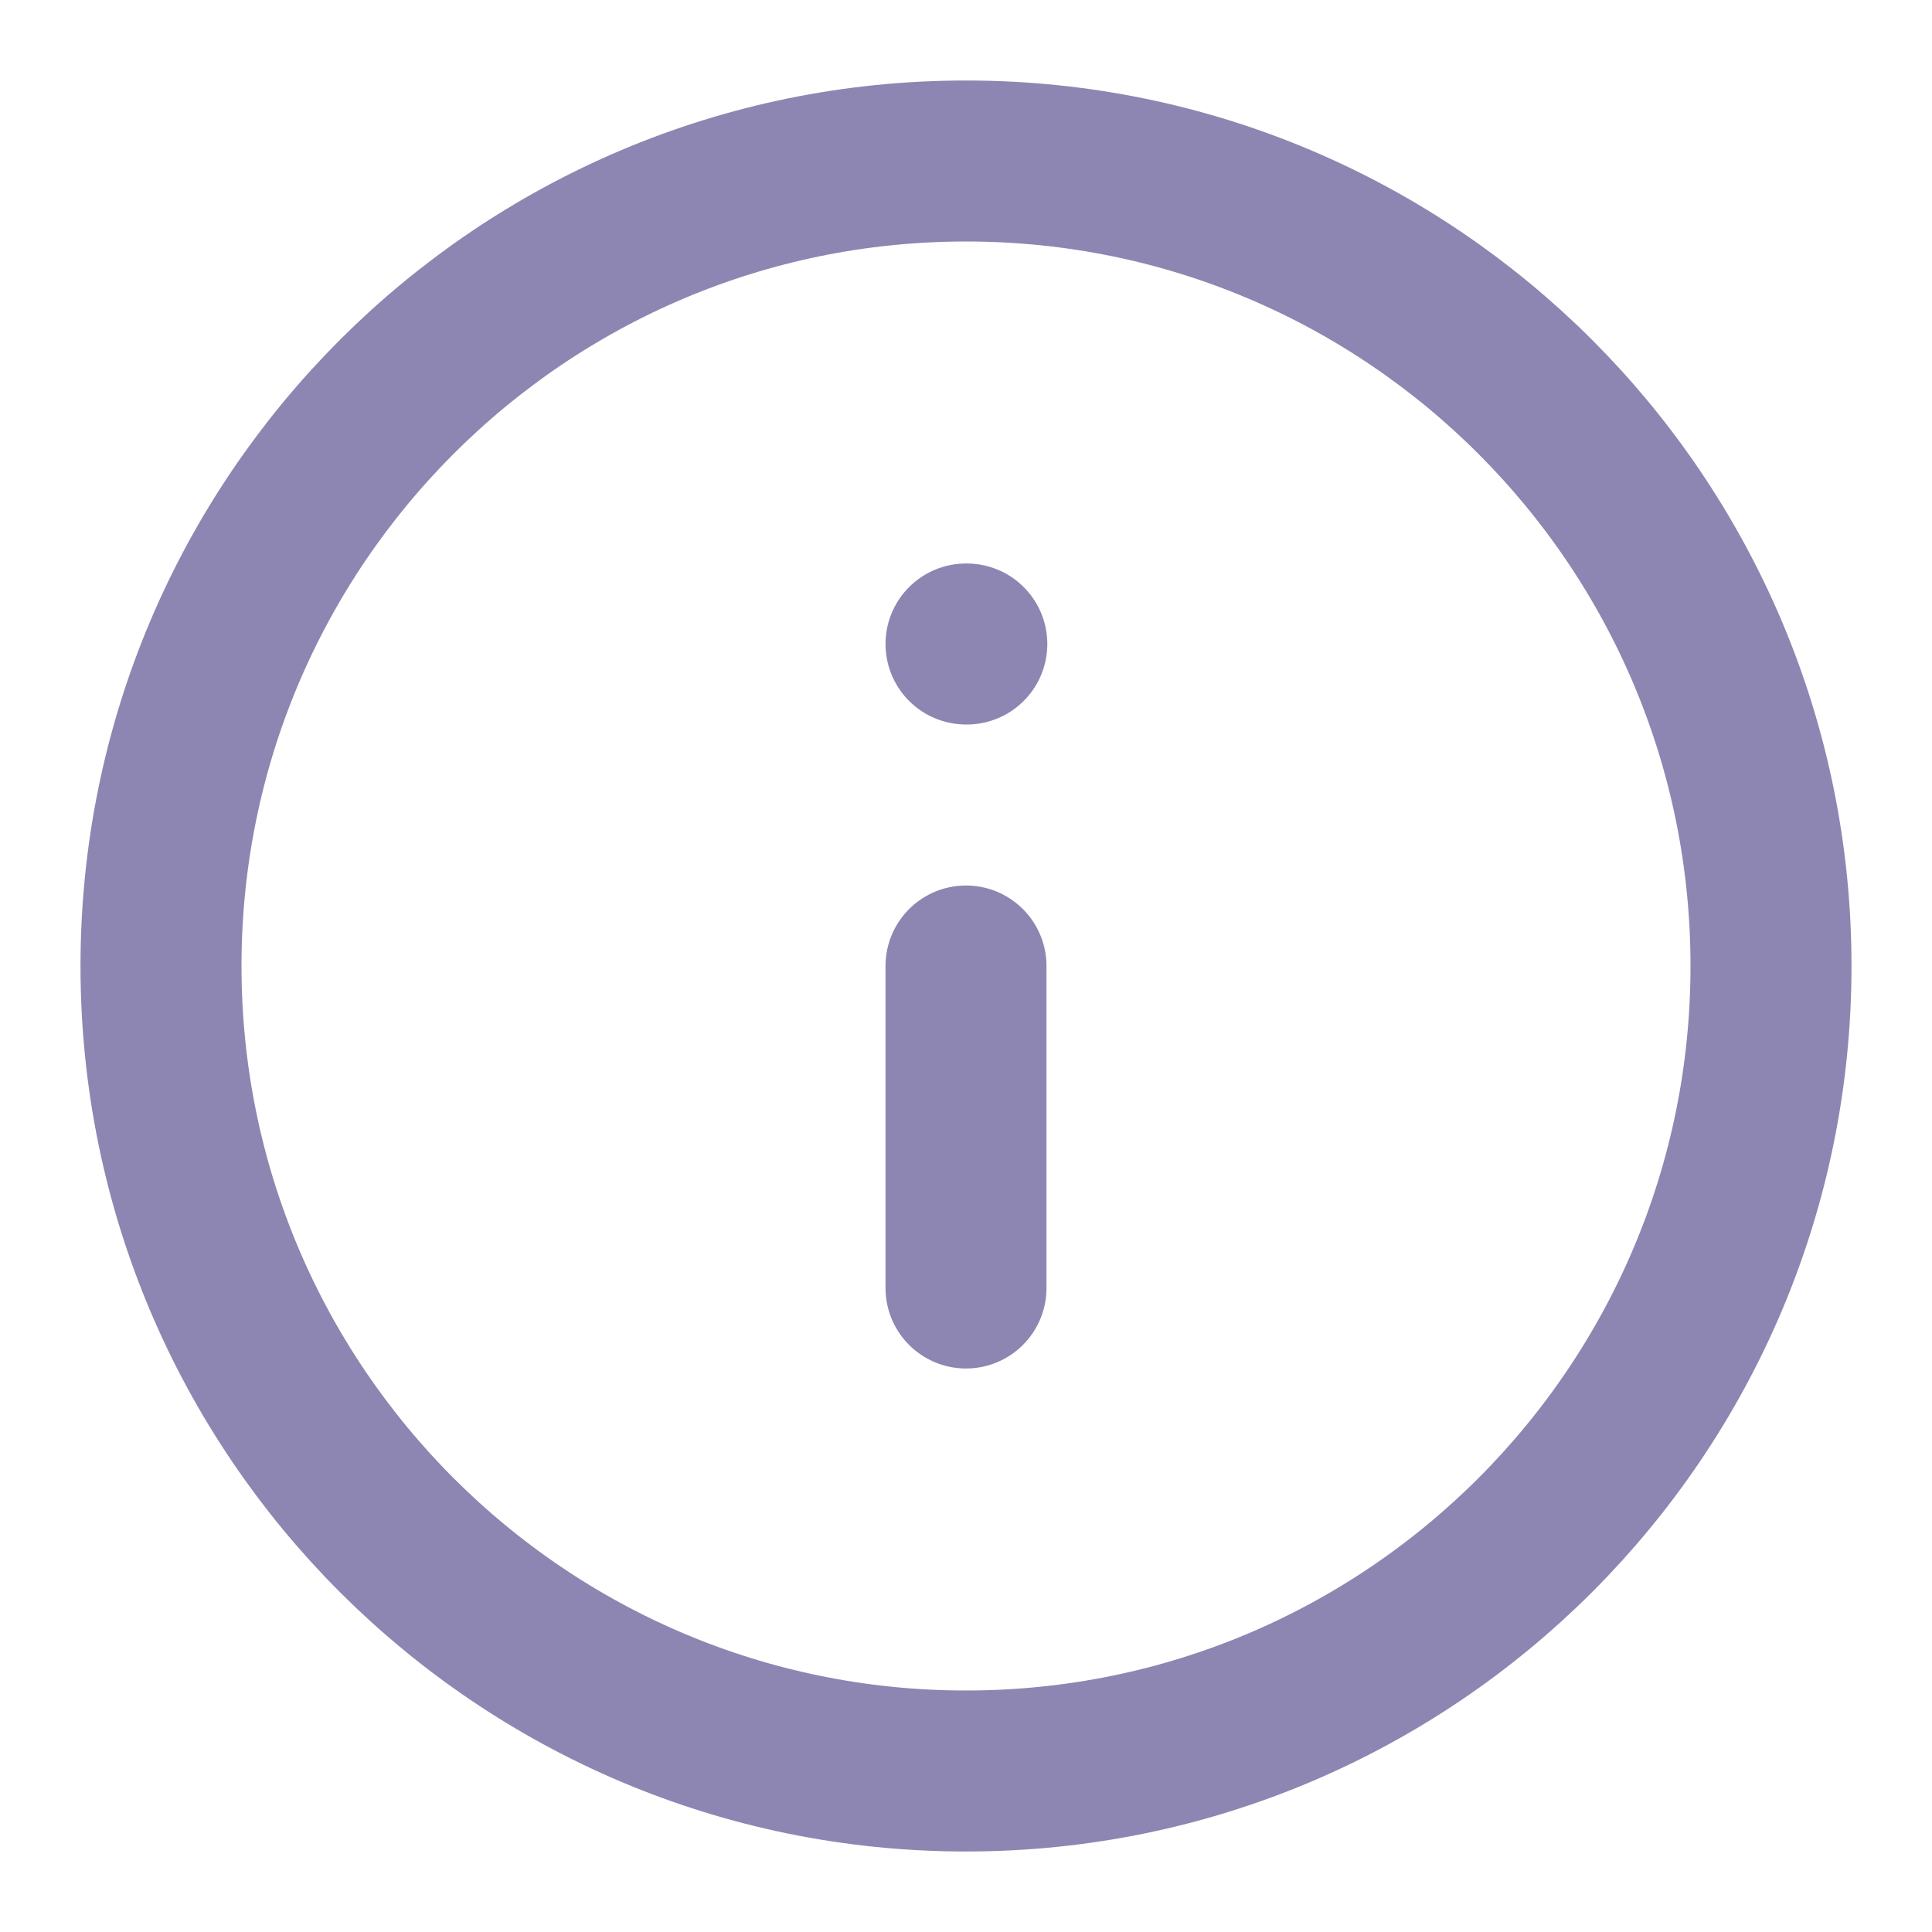 <svg width="12" height="12" viewBox="0 0 12 12" fill="none" xmlns="http://www.w3.org/2000/svg">
<g clip-path="url(#clip0_105_1035)">
<path d="M6 8V6M6 4H6.005M11 6C11 8.761 8.761 11 6 11C3.239 11 1 8.761 1 6C1 3.239 3.239 1 6 1C8.761 1 11 3.239 11 6Z" stroke="#8D86B2" stroke-linecap="round" stroke-linejoin="round"/>
</g>
<defs>
<clipPath id="clip0_105_1035">
<rect width="12" height="12" fill="white"/>
</clipPath>
</defs>
</svg>
